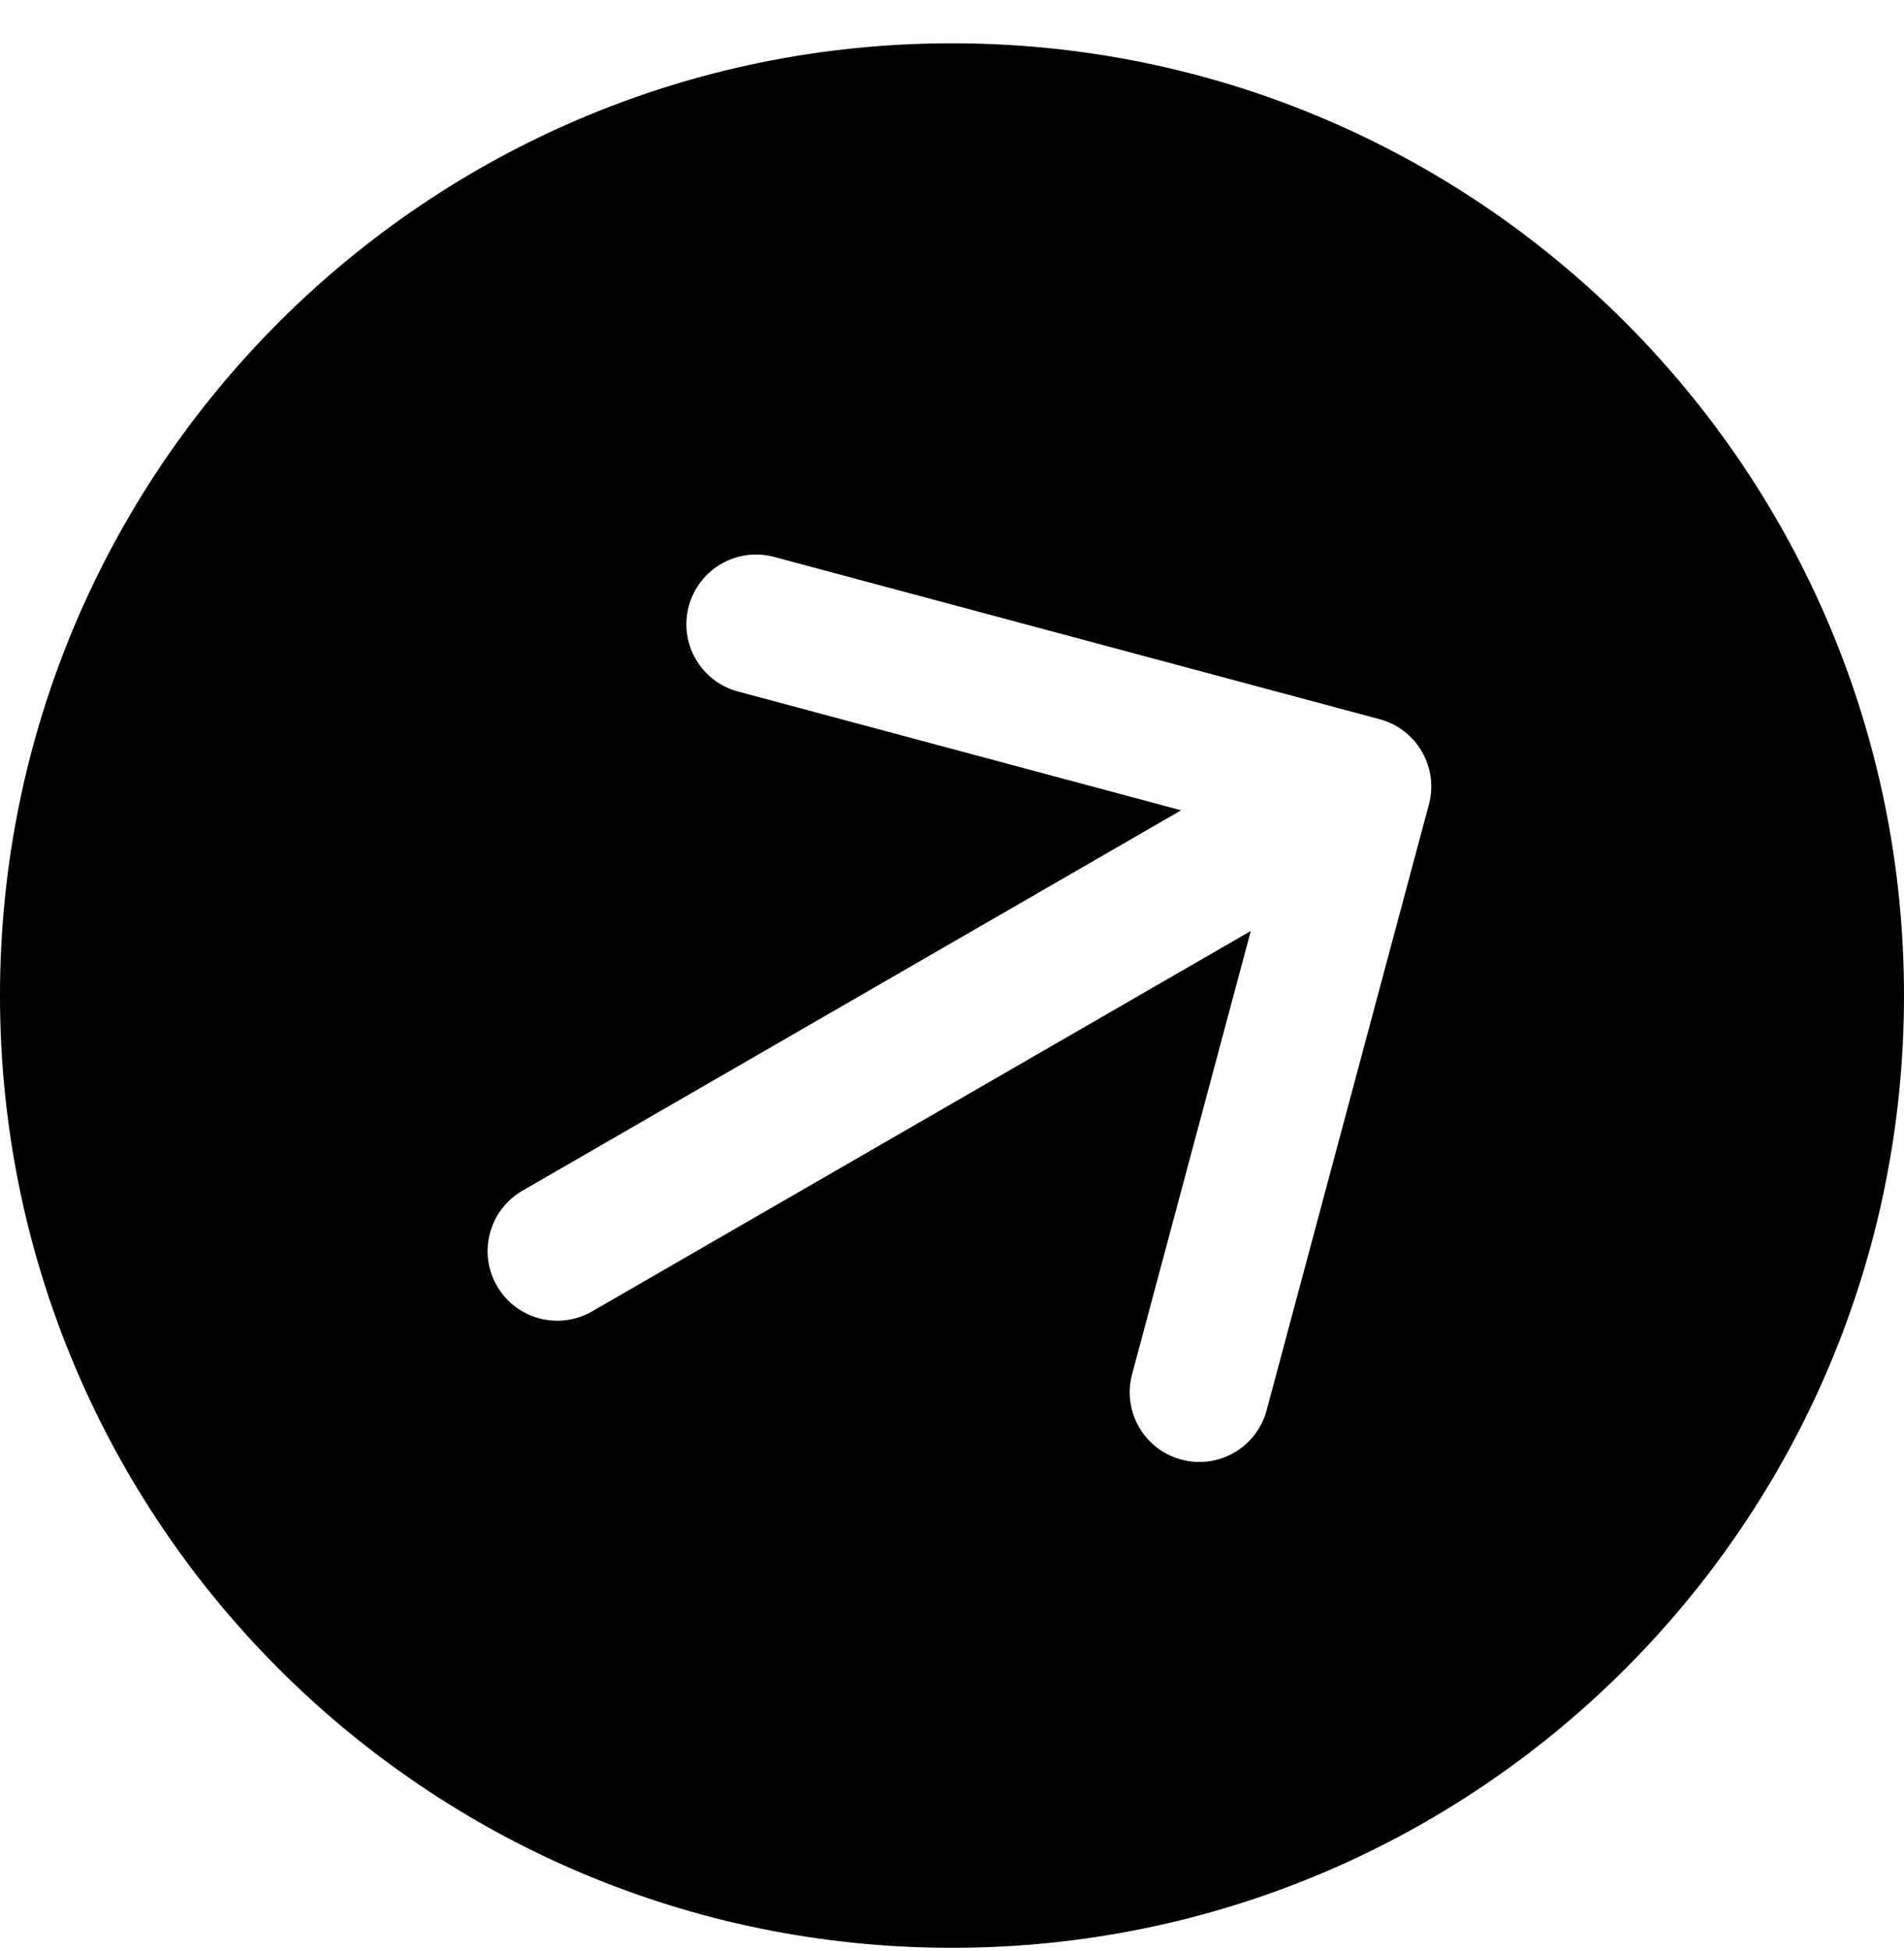 <svg width="41" height="42" viewBox="0 0 41 42" fill="none" xmlns="http://www.w3.org/2000/svg">
<path fill-rule="evenodd" clip-rule="evenodd" d="M20.5 41.932C31.822 41.932 41 32.754 41 21.432C41 10.111 31.822 0.932 20.5 0.932C9.178 0.932 0 10.111 0 21.432C0 32.754 9.178 41.932 20.5 41.932ZM29.709 15.483L16.669 11.989C15.868 11.775 15.046 12.25 14.832 13.05C14.617 13.85 15.092 14.673 15.892 14.887L25.434 17.444L11.25 25.633C10.533 26.047 10.287 26.965 10.701 27.682C11.115 28.4 12.033 28.645 12.75 28.231L26.934 20.042L24.378 29.584C24.163 30.384 24.638 31.207 25.438 31.421C26.238 31.636 27.061 31.161 27.275 30.36L30.769 17.32C30.984 16.52 30.509 15.698 29.709 15.483Z" fill="black"/>
</svg>
